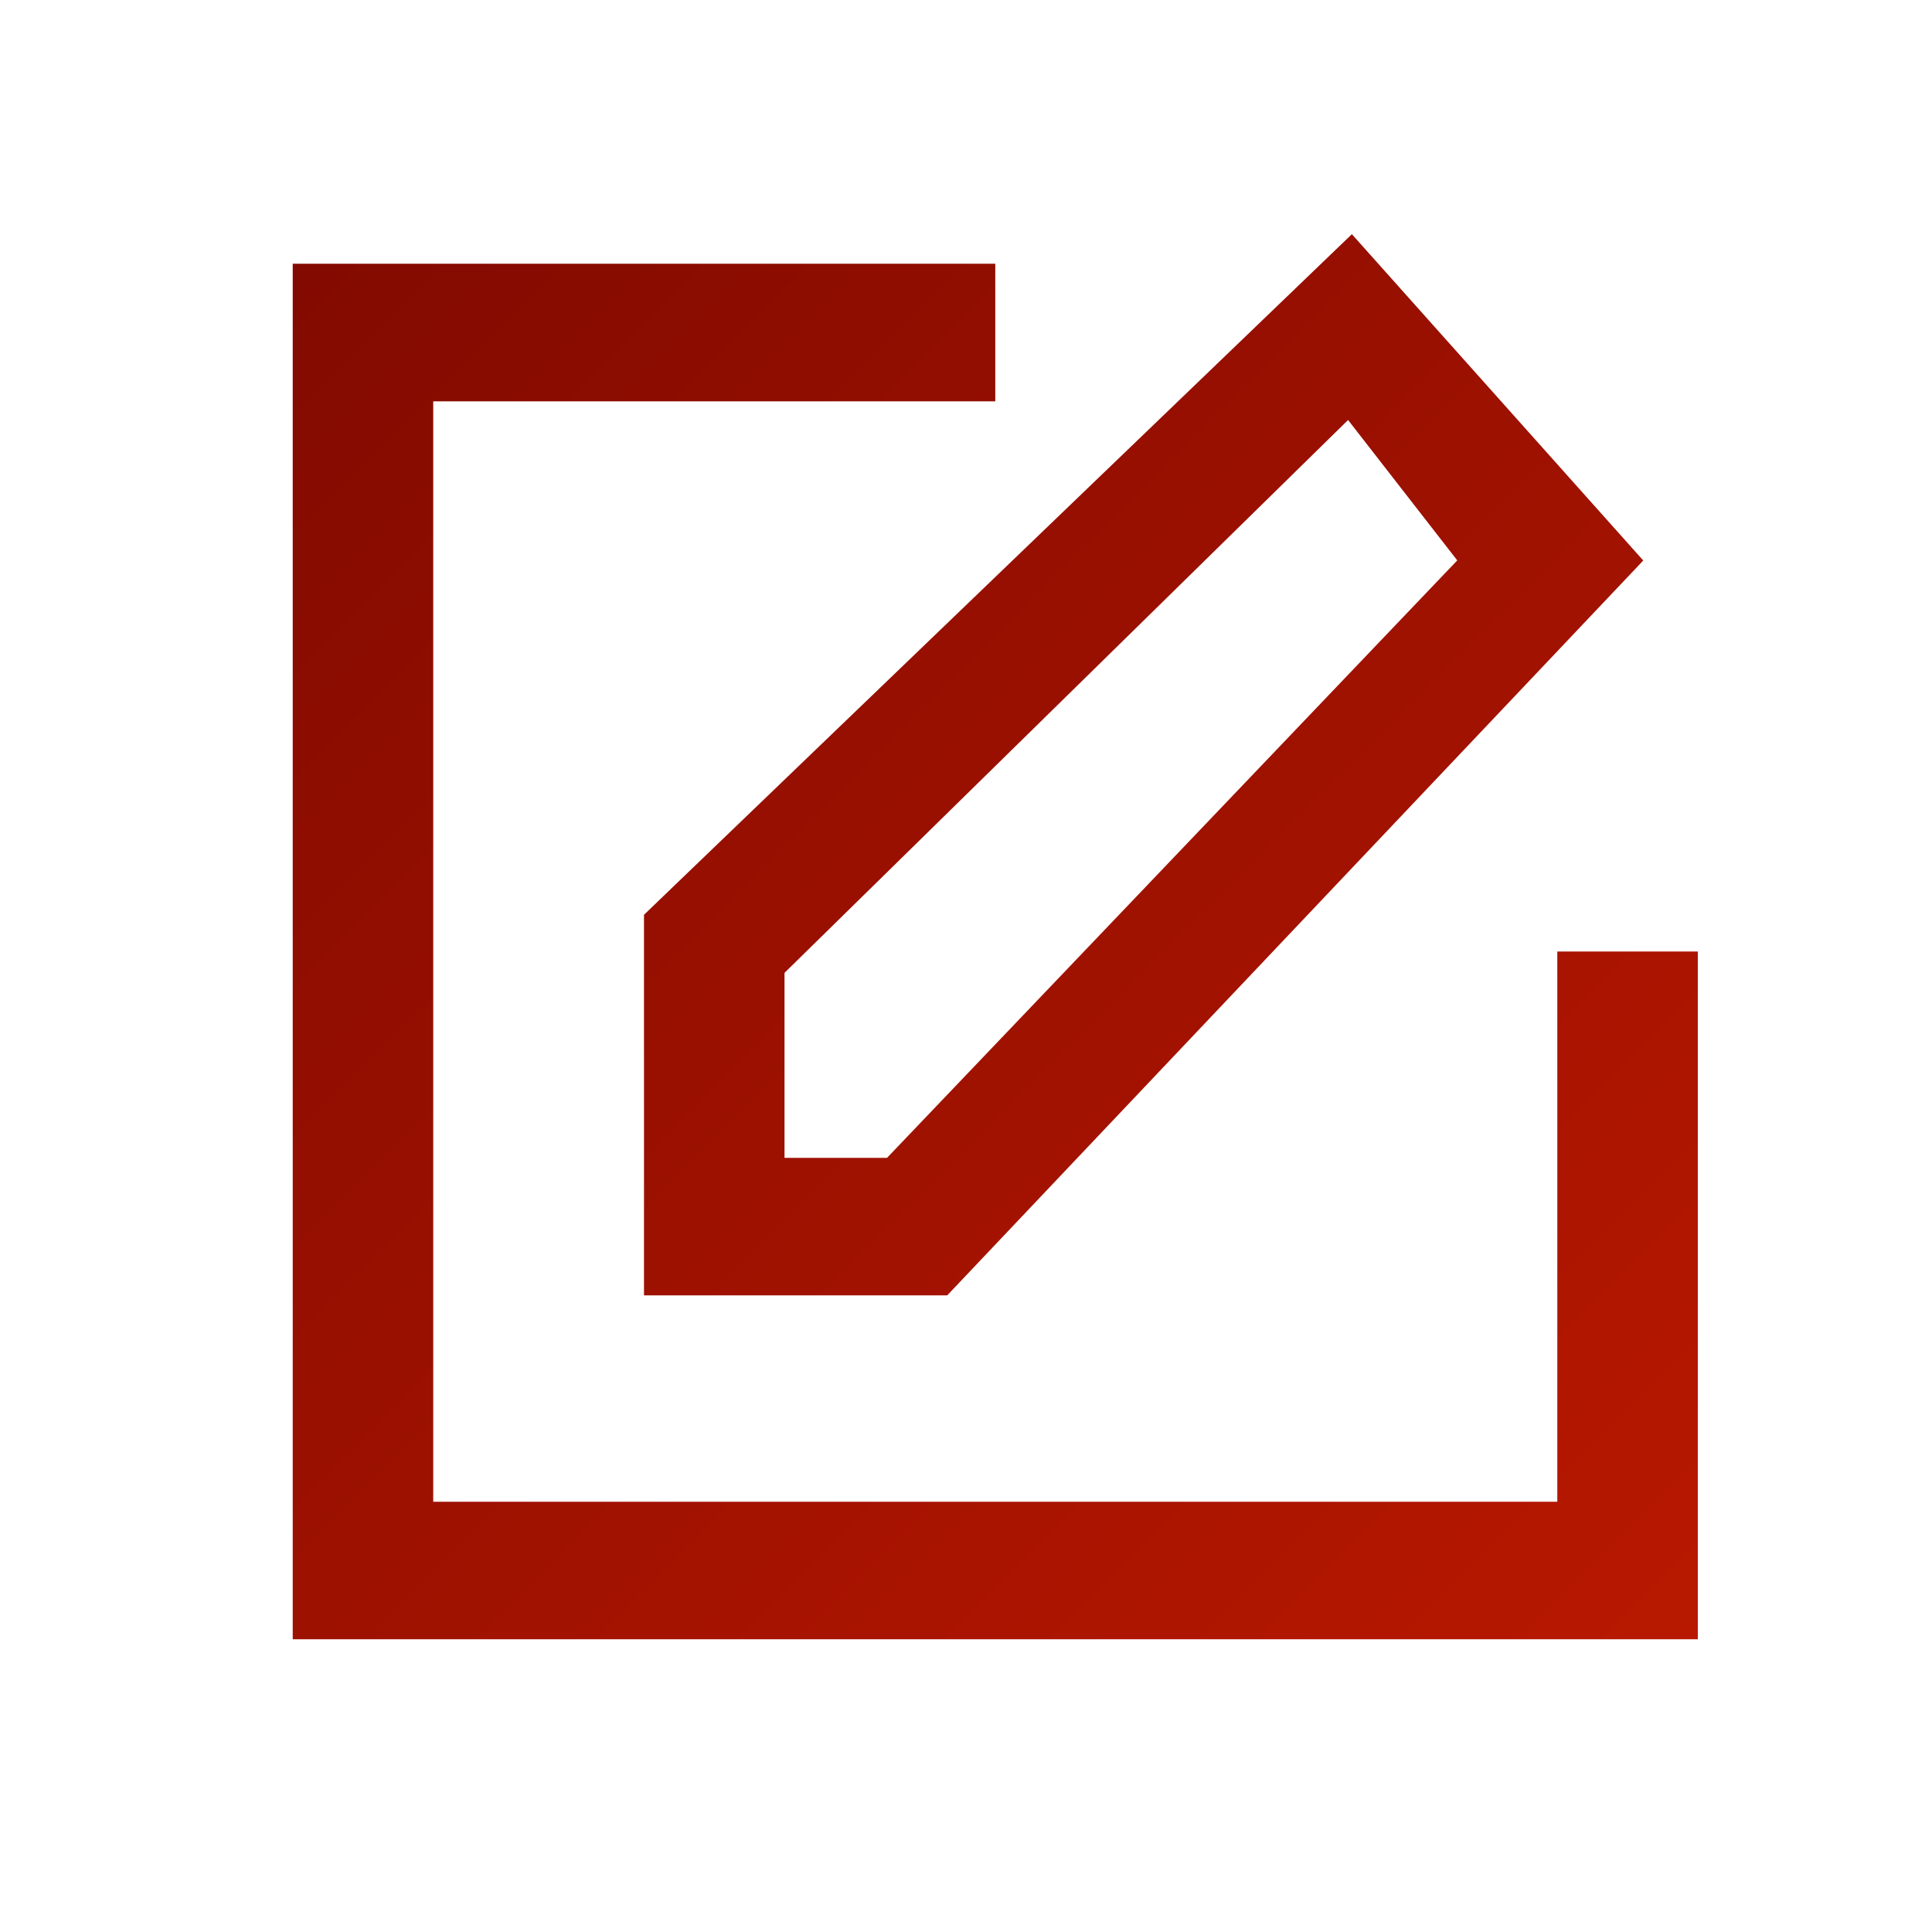 <?xml version="1.0" encoding="UTF-8"?>
<svg width="33px" height="33px" viewBox="0 0 33 33" version="1.1" xmlns="http://www.w3.org/2000/svg" xmlns:xlink="http://www.w3.org/1999/xlink">
    <title>PenSquare_33x33_RedGradient</title>
    <defs>
        <linearGradient x1="100%" y1="100%" x2="0%" y2="0%" id="linearGradient-1">
            <stop stop-color="#B81800" offset="0%"></stop>
            <stop stop-color="#820A00" offset="100%"></stop>
        </linearGradient>
    </defs>
    <g id="PenSquare_33x33_RedGradient" stroke="none" stroke-width="1" fill="none" fill-rule="evenodd">
        <path d="M29,16.253 L29,28 L5,28 L5,4.505 L17,4.505 L17,6.855 L7.4,6.855 L7.4,25.651 L26.6,25.651 L26.6,16.253 L29,16.253 Z M13.4,16.617 L23.026,7.174 L24.891,9.572 L15.151,19.777 L13.4,19.777 L13.4,16.617 Z M11,22.126 L16.179,22.126 L28.068,9.574 L23.091,4 L11,15.625 L11,22.126 Z" id="edit_cover-[#1481]-copy-2" fill="url(#linearGradient-1)"></path>
    </g>
</svg>